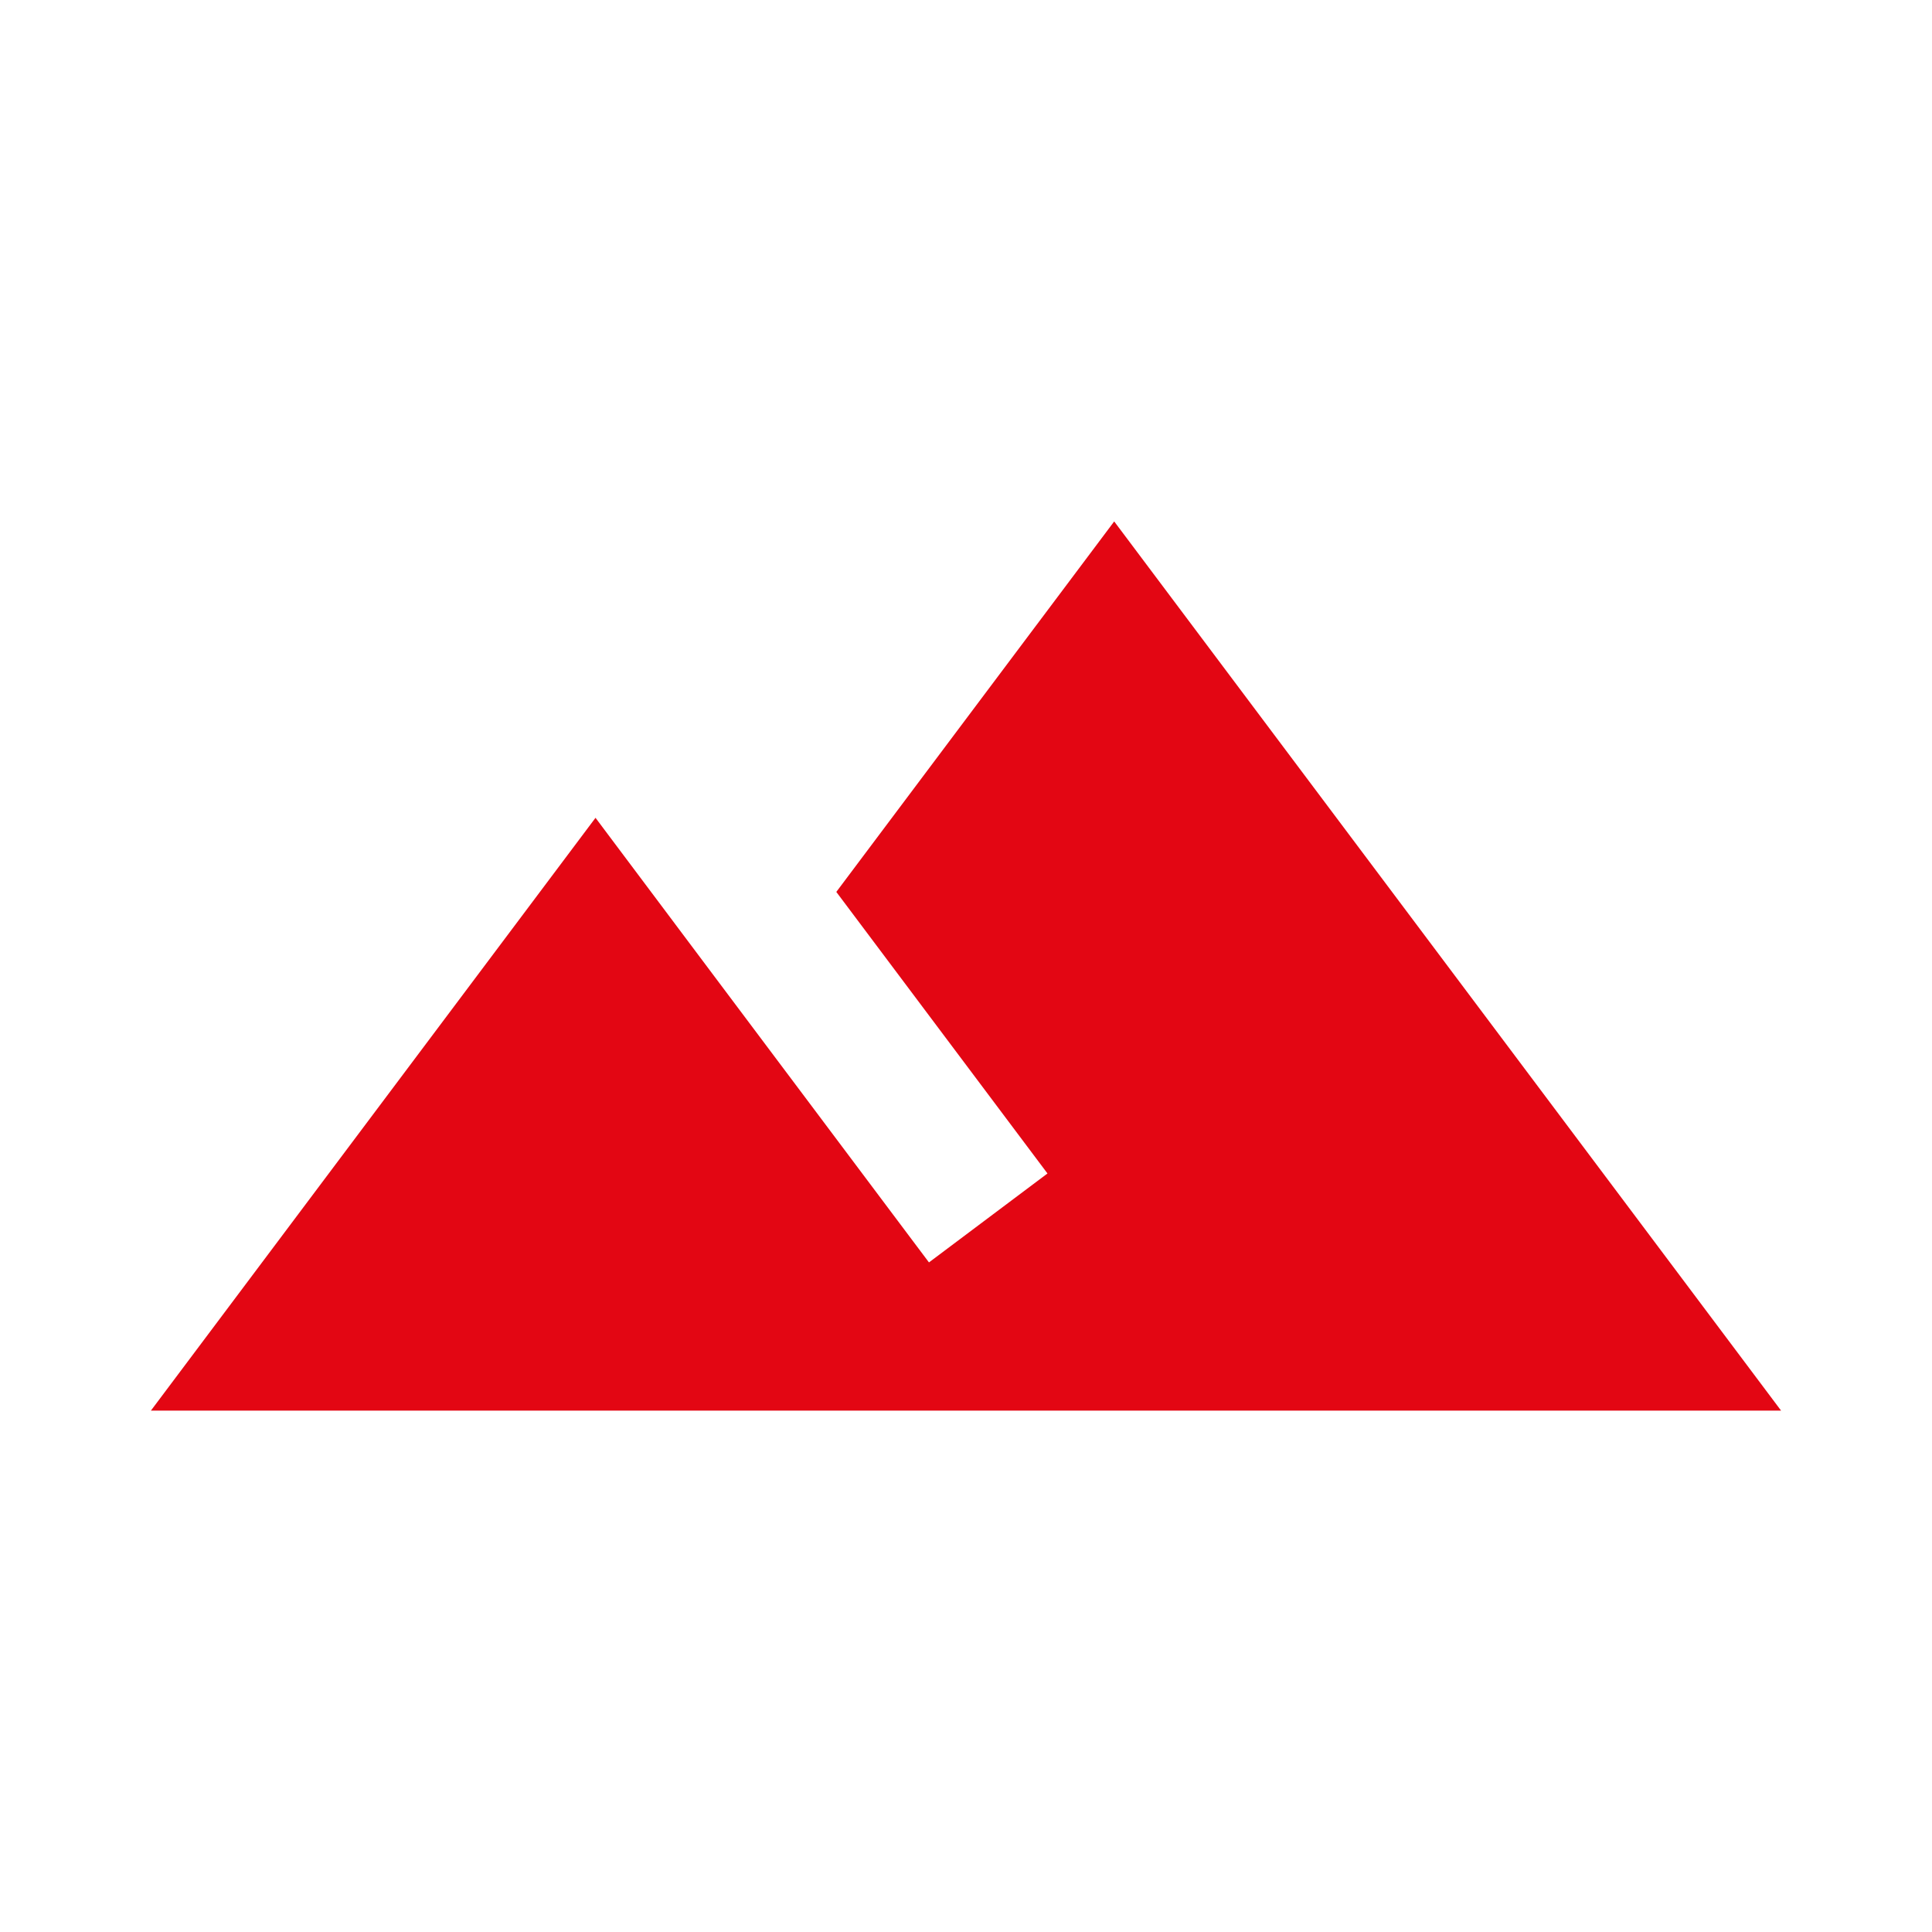 <?xml version="1.0" encoding="utf-8"?>
<!DOCTYPE svg PUBLIC "-//W3C//DTD SVG 1.1//EN" "http://www.w3.org/Graphics/SVG/1.1/DTD/svg11.dtd">
<svg xmlns="http://www.w3.org/2000/svg" xmlns:xlink="http://www.w3.org/1999/xlink" version="1.1" baseProfile="full" width="64" height="64" viewBox="0 0 64.00 64.00" enable-background="new 0 0 64.00 64.00" xml:space="preserve">
	<path fill="#e30613" d="M 36.909,17.273L 27.704,29.546L 34.699,38.873L 30.773,41.819C 26.625,36.296 19.727,27.091 19.727,27.091L 4.999,46.728L 59,46.728L 36.909,17.273 Z "/>
</svg>
